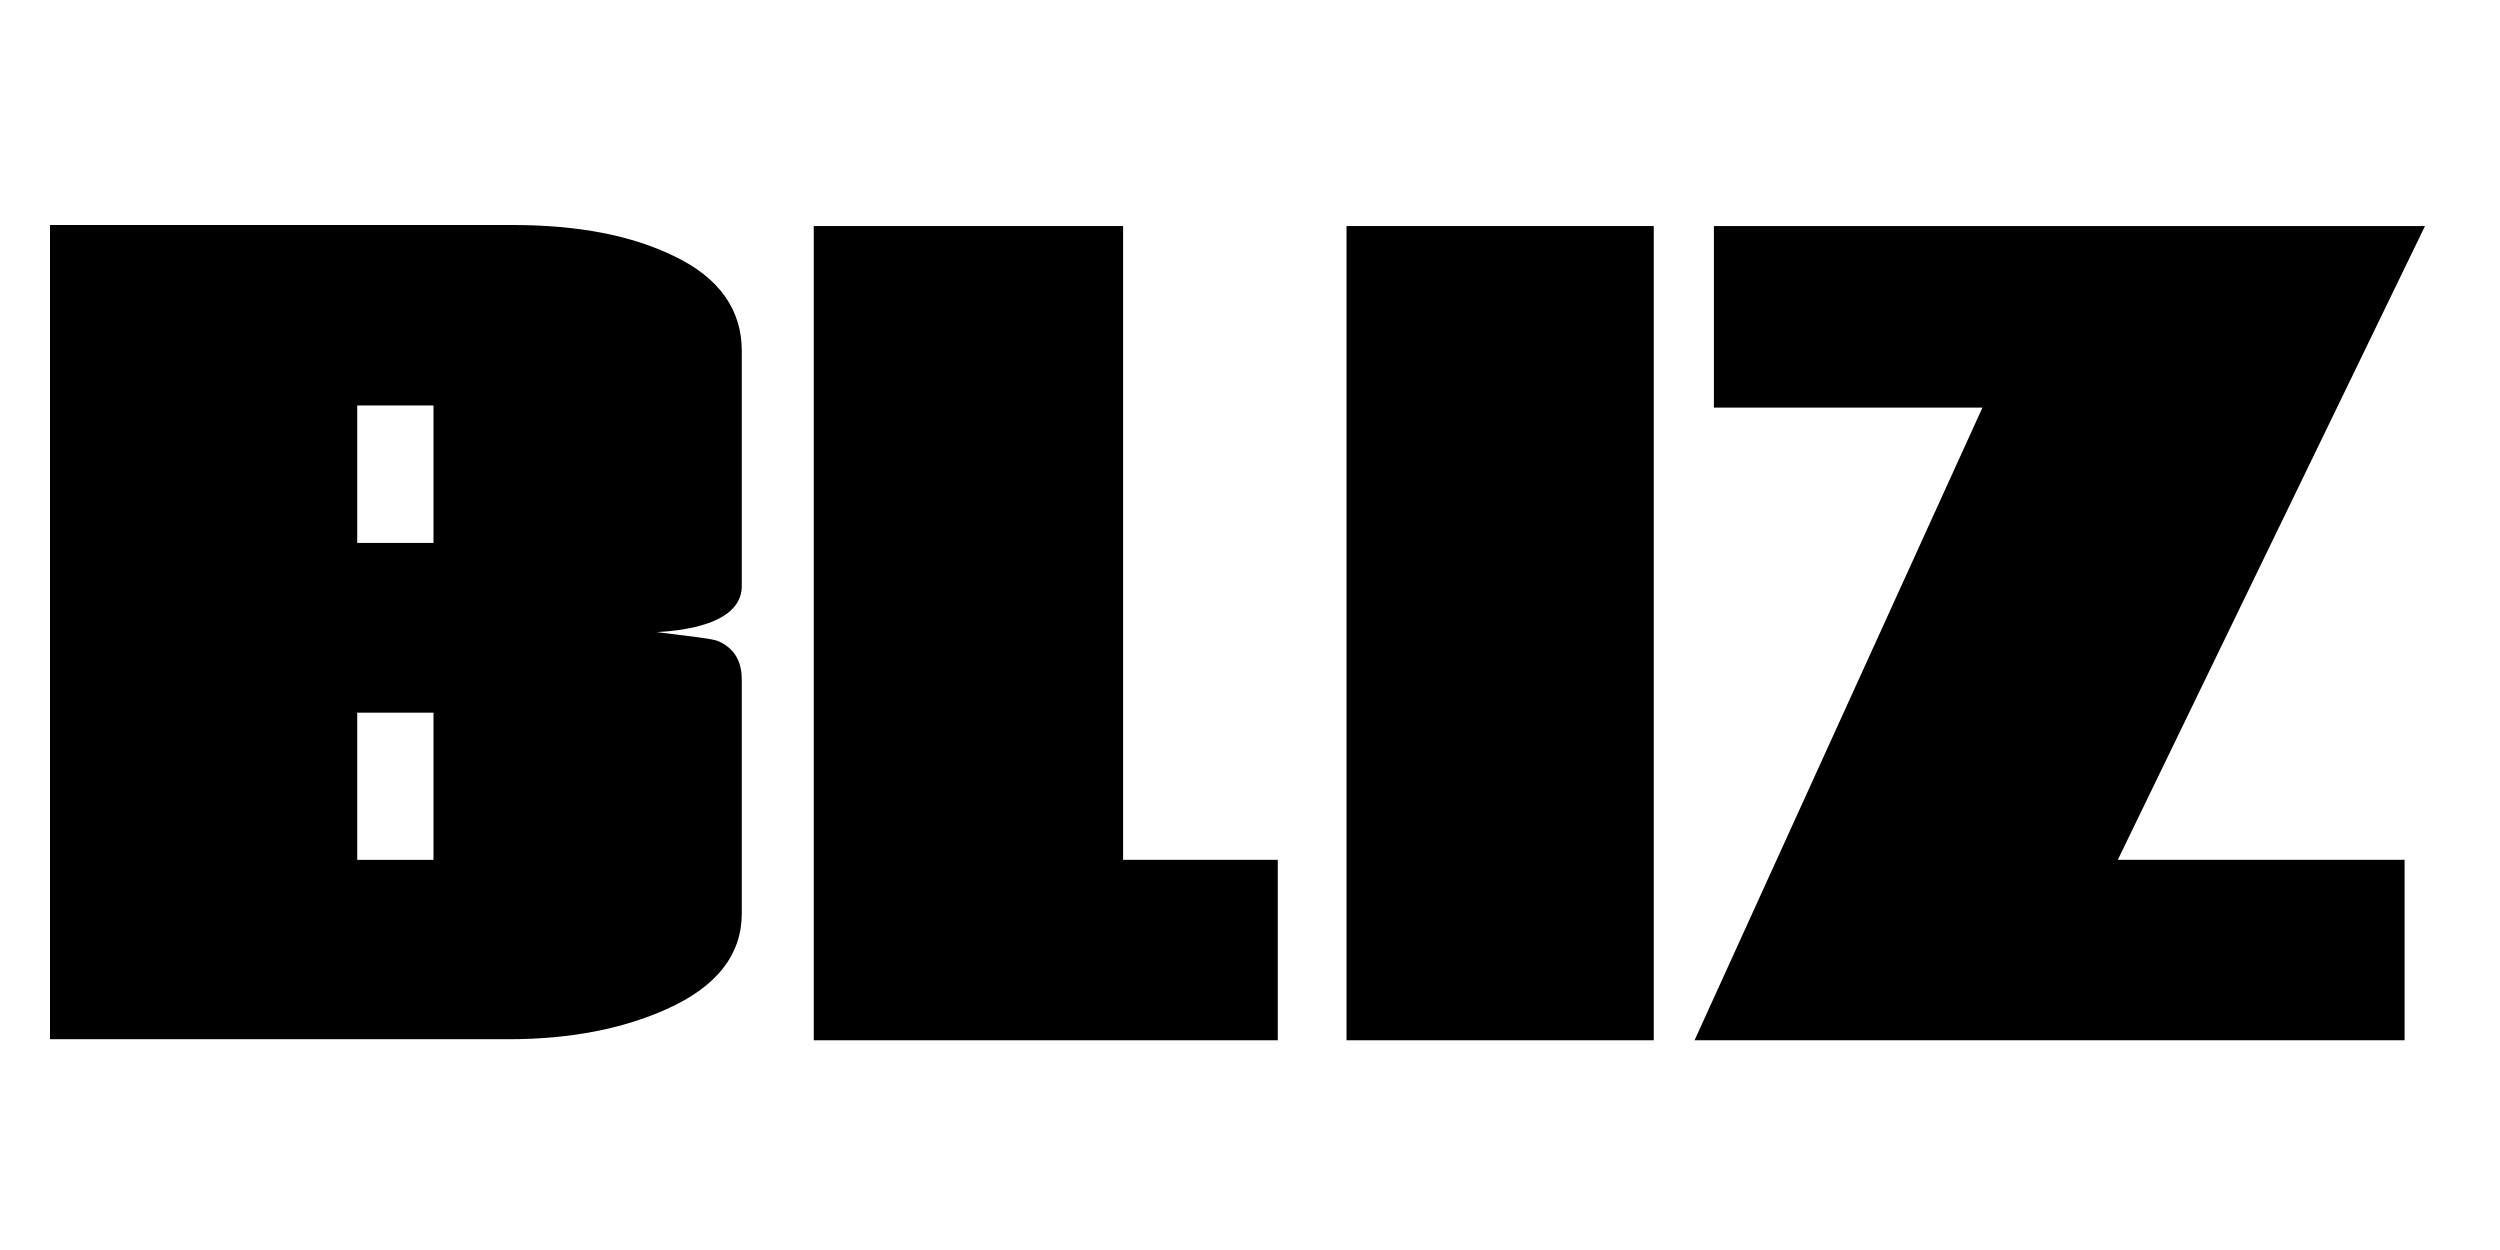 <svg width="100" height="50" viewBox="0 0 100 50" fill="none" xmlns="http://www.w3.org/2000/svg">
<path d="M14.289 34.394H17.339V28.507H14.289V34.394ZM14.289 21.718H17.339V16.218H14.289V21.718ZM2 41.612V9H20.476C23.183 9 25.288 9.43 26.964 10.246C28.768 11.105 29.671 12.394 29.671 14.027V23.437C29.671 24.511 28.511 25.156 26.276 25.285C27.651 25.456 28.425 25.542 28.683 25.628C29.327 25.886 29.671 26.402 29.671 27.175V36.542C29.671 38.175 28.683 39.464 26.663 40.366C24.944 41.139 22.839 41.569 20.347 41.569H2V41.612Z" fill="black"/>
<path d="M32.55 9.042H44.924V34.393H51.111V41.611H32.55V9.042Z" fill="black"/>
<path d="M66.15 9.042H53.861V41.611H66.15V9.042Z" fill="black"/>
<path d="M79.298 16.304H68.556V9.042H97L84.712 34.393H96.184V41.611H67.782L79.298 16.304Z" fill="black"/>
</svg>
